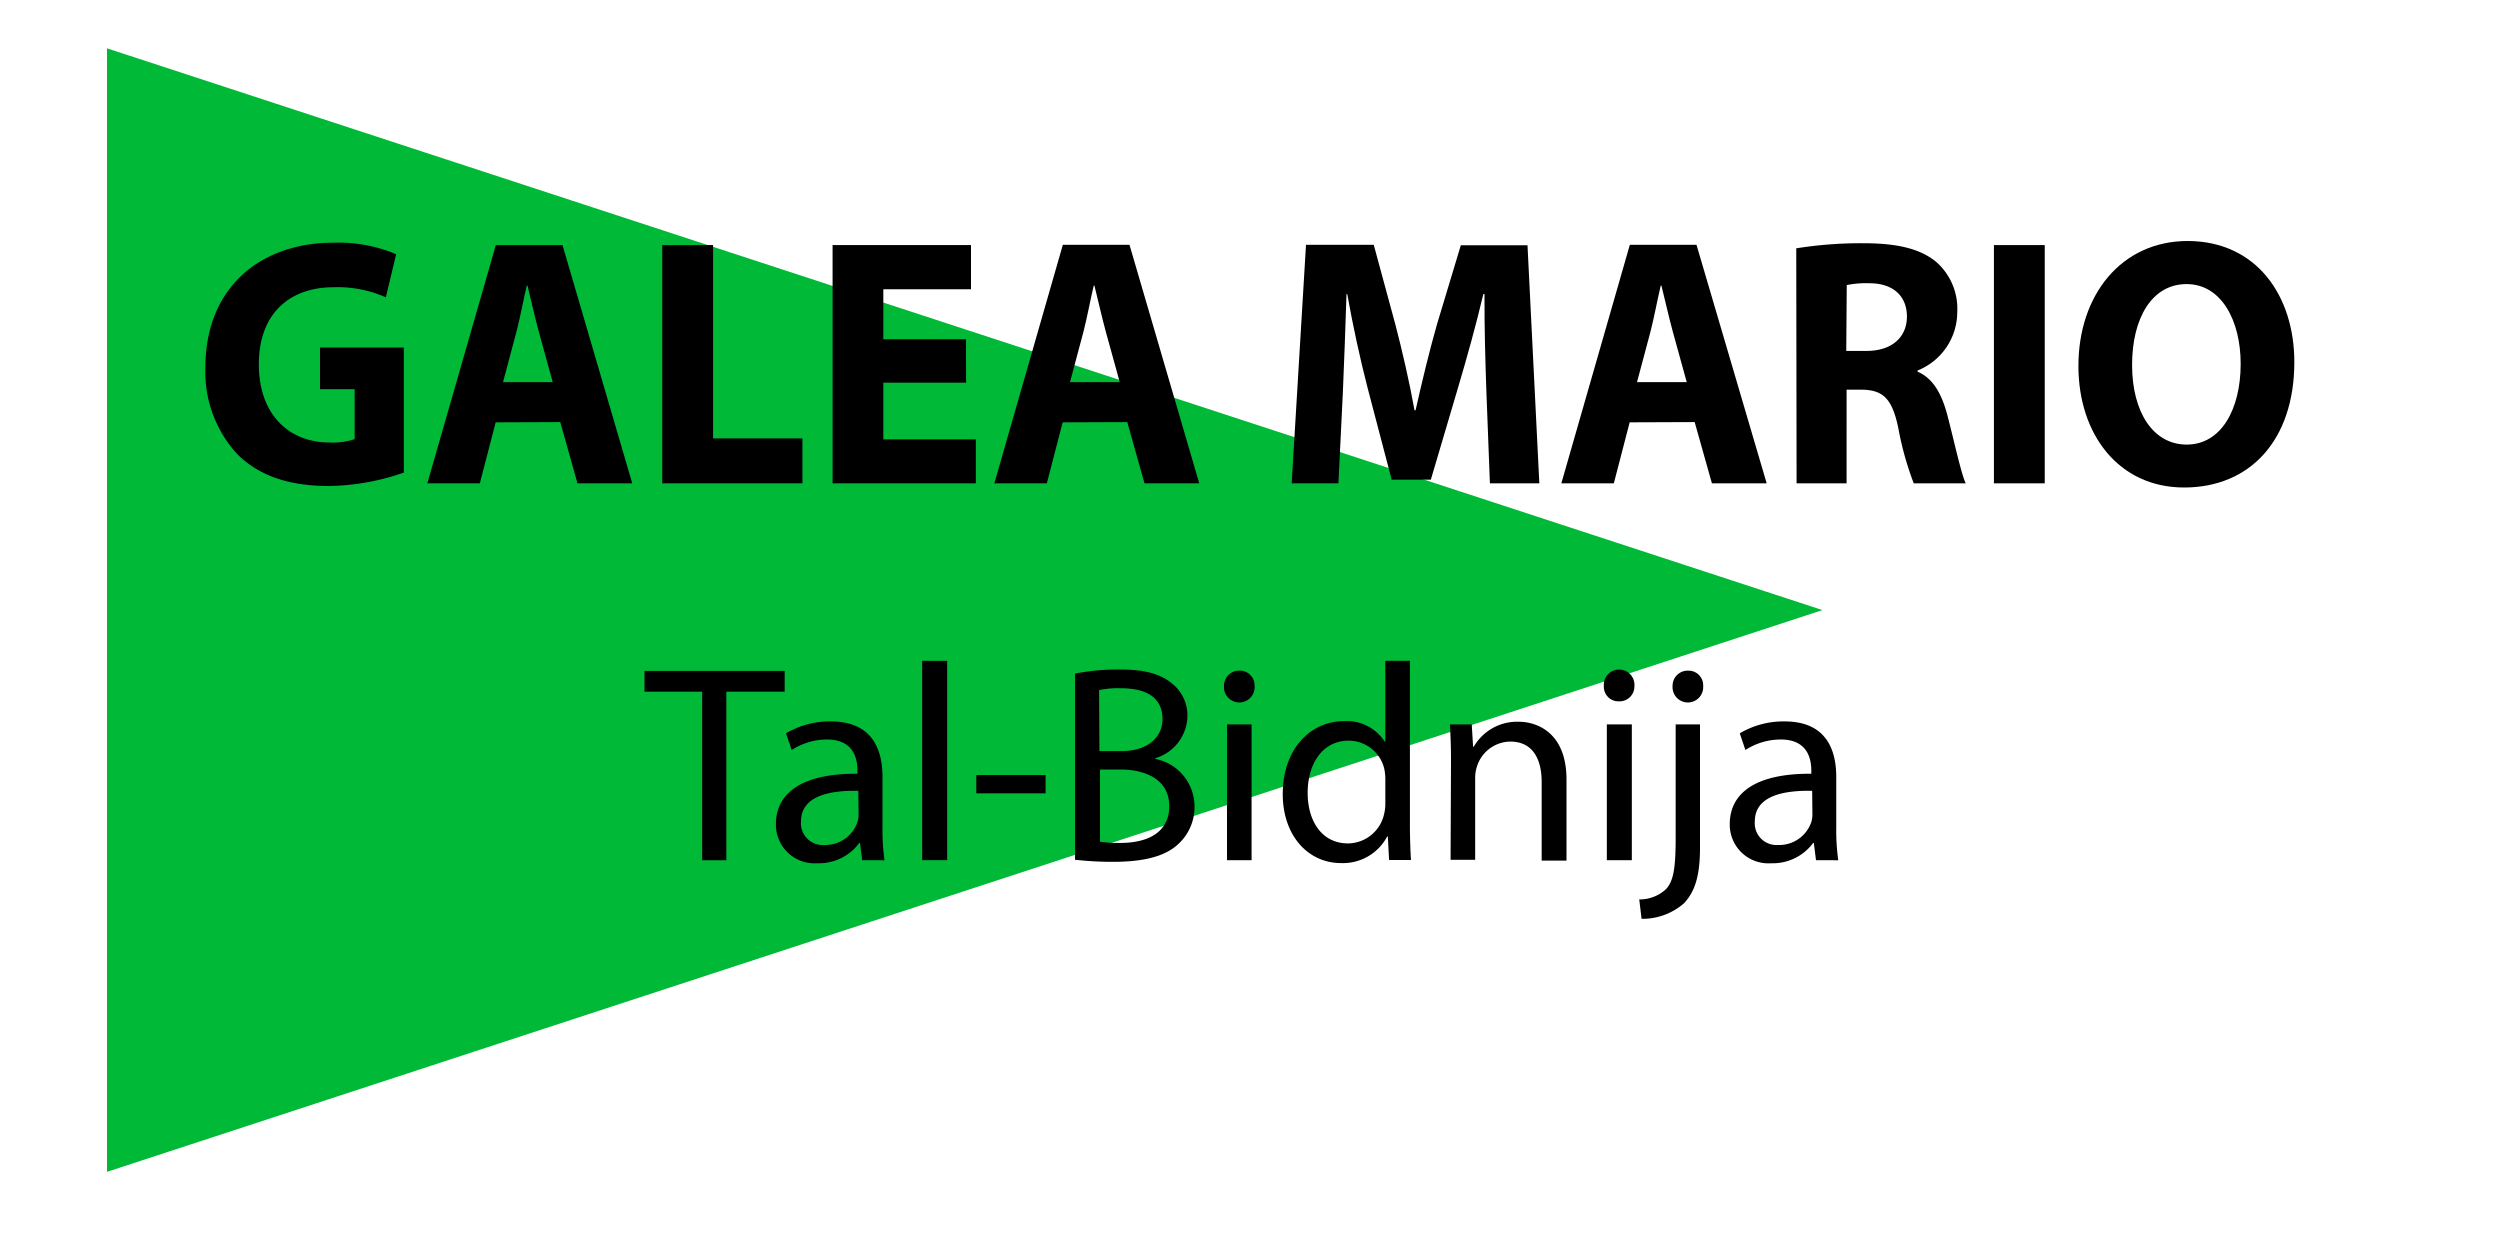 <svg id="Layer_1" data-name="Layer 1" xmlns="http://www.w3.org/2000/svg" viewBox="0 0 300 149.8"><defs><style>.cls-1{fill:#00b936;}</style></defs><polygon class="cls-1" points="12.84 5.8 12.84 140.62 218.69 73.21 12.84 5.8"/><path d="M48.46,56.71a28.43,28.43,0,0,1-9,1.61c-4.92,0-8.48-1.31-11-3.84a14.57,14.57,0,0,1-3.81-10.42c0-9.52,6.57-14.94,15.39-14.94a18,18,0,0,1,7.5,1.38L46.3,35.68A14.21,14.21,0,0,0,40,34.47c-5.08,0-8.94,3-8.94,9.26,0,5.91,3.51,9.37,8.5,9.37a8.38,8.38,0,0,0,3-.4v-6H38.4v-5H48.46Z"/><path d="M59.48,50.68,57.58,58h-6.3L59.5,29.41h8L75.87,58H69.3l-2.07-7.35Zm6.85-4.82-1.68-6.08c-.46-1.69-.94-3.84-1.35-5.51h-.09c-.39,1.68-.8,3.85-1.23,5.52l-1.62,6.07Z"/><path d="M79.47,29.41h6.1v23.2H96.29V58H79.47Z"/><path d="M115.93,45.92H106v6.81H117.1V58H99.91V29.41h16.61v5.3H106v6h9.92Z"/><path d="M127.52,50.68,125.62,58h-6.3l8.22-28.62h8L143.91,58h-6.57l-2.07-7.35Zm6.85-4.82-1.68-6.08c-.46-1.69-.94-3.84-1.36-5.51h-.08c-.4,1.68-.8,3.85-1.23,5.52l-1.62,6.07Z"/><path d="M178.37,47.09c-.12-3.47-.25-7.6-.23-11.8H178c-.86,3.67-2,7.74-3,11.11l-3.3,11.16H167l-2.9-11.06c-.87-3.37-1.76-7.43-2.43-11.21h-.09c-.13,3.9-.28,8.32-.44,11.88L160.61,58H155l1.72-28.62h8.13L167.46,39c.85,3.28,1.68,6.88,2.28,10.23h.13c.74-3.31,1.65-7.09,2.56-10.28l2.87-9.52h8L184.72,58h-5.93Z"/><path d="M195.56,50.68,193.66,58h-6.3l8.22-28.62h8L212,58h-6.57l-2.07-7.35Zm6.85-4.82-1.68-6.08c-.46-1.69-.94-3.84-1.36-5.51h-.08c-.4,1.68-.8,3.85-1.23,5.52l-1.62,6.07Z"/><path d="M215.55,29.8a48.84,48.84,0,0,1,8.1-.61c4,0,6.8.65,8.73,2.27a7.47,7.47,0,0,1,2.49,6,7.56,7.56,0,0,1-4.76,7v.14c1.87.8,2.92,2.69,3.6,5.32.84,3.24,1.65,7,2.18,8.08h-6.24a37.48,37.48,0,0,1-1.86-6.67c-.75-3.58-1.88-4.53-4.39-4.57h-1.81V58h-6Zm6,12.31H224c3,0,4.83-1.63,4.83-4.12s-1.69-4-4.48-4a11.61,11.61,0,0,0-2.74.22Z"/><path d="M245.37,29.41V58h-6.1V29.41Z"/><path d="M275.32,43.44c0,9.39-5.33,15.06-13.22,15.06s-12.69-6.42-12.69-14.58c0-8.56,5.18-15,13.12-15C270.8,28.94,275.32,35.52,275.32,43.44Zm-19.47.35c0,5.61,2.49,9.56,6.56,9.56s6.47-4.13,6.47-9.7c0-5.15-2.3-9.56-6.49-9.56S255.85,38.23,255.85,43.79Z"/><path d="M84.26,83H77.34V80.51H94.16V83h-7v20.23H84.26Z"/><path d="M103.46,103.22l-.26-2.06h-.09a6,6,0,0,1-5,2.43,4.64,4.64,0,0,1-5-4.67c0-4,3.5-6.12,9.79-6.07V92.5c0-1.32-.37-3.78-3.71-3.76A7.83,7.83,0,0,0,95,90l-.68-2a10.28,10.28,0,0,1,5.38-1.43c5,0,6.2,3.4,6.2,6.67v6.09a25.91,25.91,0,0,0,.24,3.9ZM103,94.9c-3.21-.07-6.88.51-6.88,3.66a2.61,2.61,0,0,0,2.77,2.84,4.08,4.08,0,0,0,4-2.73,3.18,3.18,0,0,0,.14-.93Z"/><path d="M110.66,79.3h3v23.92h-3Z"/><path d="M125.47,93V95.2h-8.31V93Z"/><path d="M129,80.83a26.81,26.81,0,0,1,5.35-.49c3,0,4.83.5,6.24,1.64a4.87,4.87,0,0,1,1.9,4,5.38,5.38,0,0,1-3.84,5v.09a5.82,5.82,0,0,1,4.69,5.7,6,6,0,0,1-1.95,4.52c-1.56,1.47-4.12,2.13-7.84,2.13a40.15,40.15,0,0,1-4.55-.25Zm2.93,9.3h2.69c3.07,0,4.88-1.64,4.88-3.84,0-2.63-2-3.7-5-3.7a11.13,11.13,0,0,0-2.61.22ZM132,101a13.59,13.59,0,0,0,2.47.15c3.05,0,5.84-1.12,5.84-4.42,0-3.09-2.67-4.38-5.87-4.39H132Z"/><path d="M150.55,82.32a1.84,1.84,0,1,1-3.67,0,1.8,1.8,0,0,1,1.84-1.84A1.77,1.77,0,0,1,150.55,82.32Zm-3.31,20.9V86.93h2.95v16.29Z"/><path d="M169.19,79.3V99c0,1.45.05,3.08.13,4.2h-2.63l-.15-2.82h-.08a6,6,0,0,1-5.53,3.19c-4,0-7-3.34-7-8.28,0-5.44,3.35-8.75,7.32-8.75A5.42,5.42,0,0,1,166.17,89h.07V79.3Zm-2.95,14.26a6.07,6.07,0,0,0-.12-1.27,4.38,4.38,0,0,0-4.29-3.41c-3.07,0-4.91,2.69-4.91,6.27,0,3.31,1.65,6.06,4.85,6.06a4.48,4.48,0,0,0,4.33-3.56,5,5,0,0,0,.14-1.27Z"/><path d="M174.12,91.33c0-1.7-.05-3-.13-4.4h2.62l.16,2.68h.08a6,6,0,0,1,5.39-3c2.24,0,5.74,1.34,5.74,6.94v9.72H185V93.83c0-2.64-1-4.84-3.77-4.84a4.25,4.25,0,0,0-4,3,4.38,4.38,0,0,0-.21,1.37v9.82h-2.95Z"/><path d="M196.13,82.32a1.79,1.79,0,0,1-1.89,1.84,1.75,1.75,0,0,1-1.78-1.84,1.84,1.84,0,1,1,3.67,0Zm-3.31,20.9V86.93h3v16.29Z"/><path d="M196.71,107.93a4.65,4.65,0,0,0,3.23-1.25c.81-.92,1.14-2.21,1.14-6.12V86.93H204V101.7c0,3.17-.51,5.22-1.95,6.72a7.58,7.58,0,0,1-5.06,1.84Zm7.67-25.61a1.84,1.84,0,1,1-3.67,0,1.81,1.81,0,0,1,1.87-1.84A1.75,1.75,0,0,1,204.38,82.32Z"/><path d="M217.92,103.22l-.26-2.06h-.09a6,6,0,0,1-5,2.43,4.64,4.64,0,0,1-5-4.67c0-4,3.5-6.12,9.79-6.07V92.5c0-1.32-.37-3.78-3.71-3.76A7.83,7.83,0,0,0,209.45,90l-.68-2a10.28,10.28,0,0,1,5.38-1.43c5,0,6.2,3.4,6.2,6.67v6.09a25.91,25.91,0,0,0,.24,3.9Zm-.46-8.32c-3.21-.07-6.88.51-6.88,3.66a2.61,2.61,0,0,0,2.77,2.84,4.08,4.08,0,0,0,4-2.73,3.18,3.18,0,0,0,.14-.93Z"/></svg>